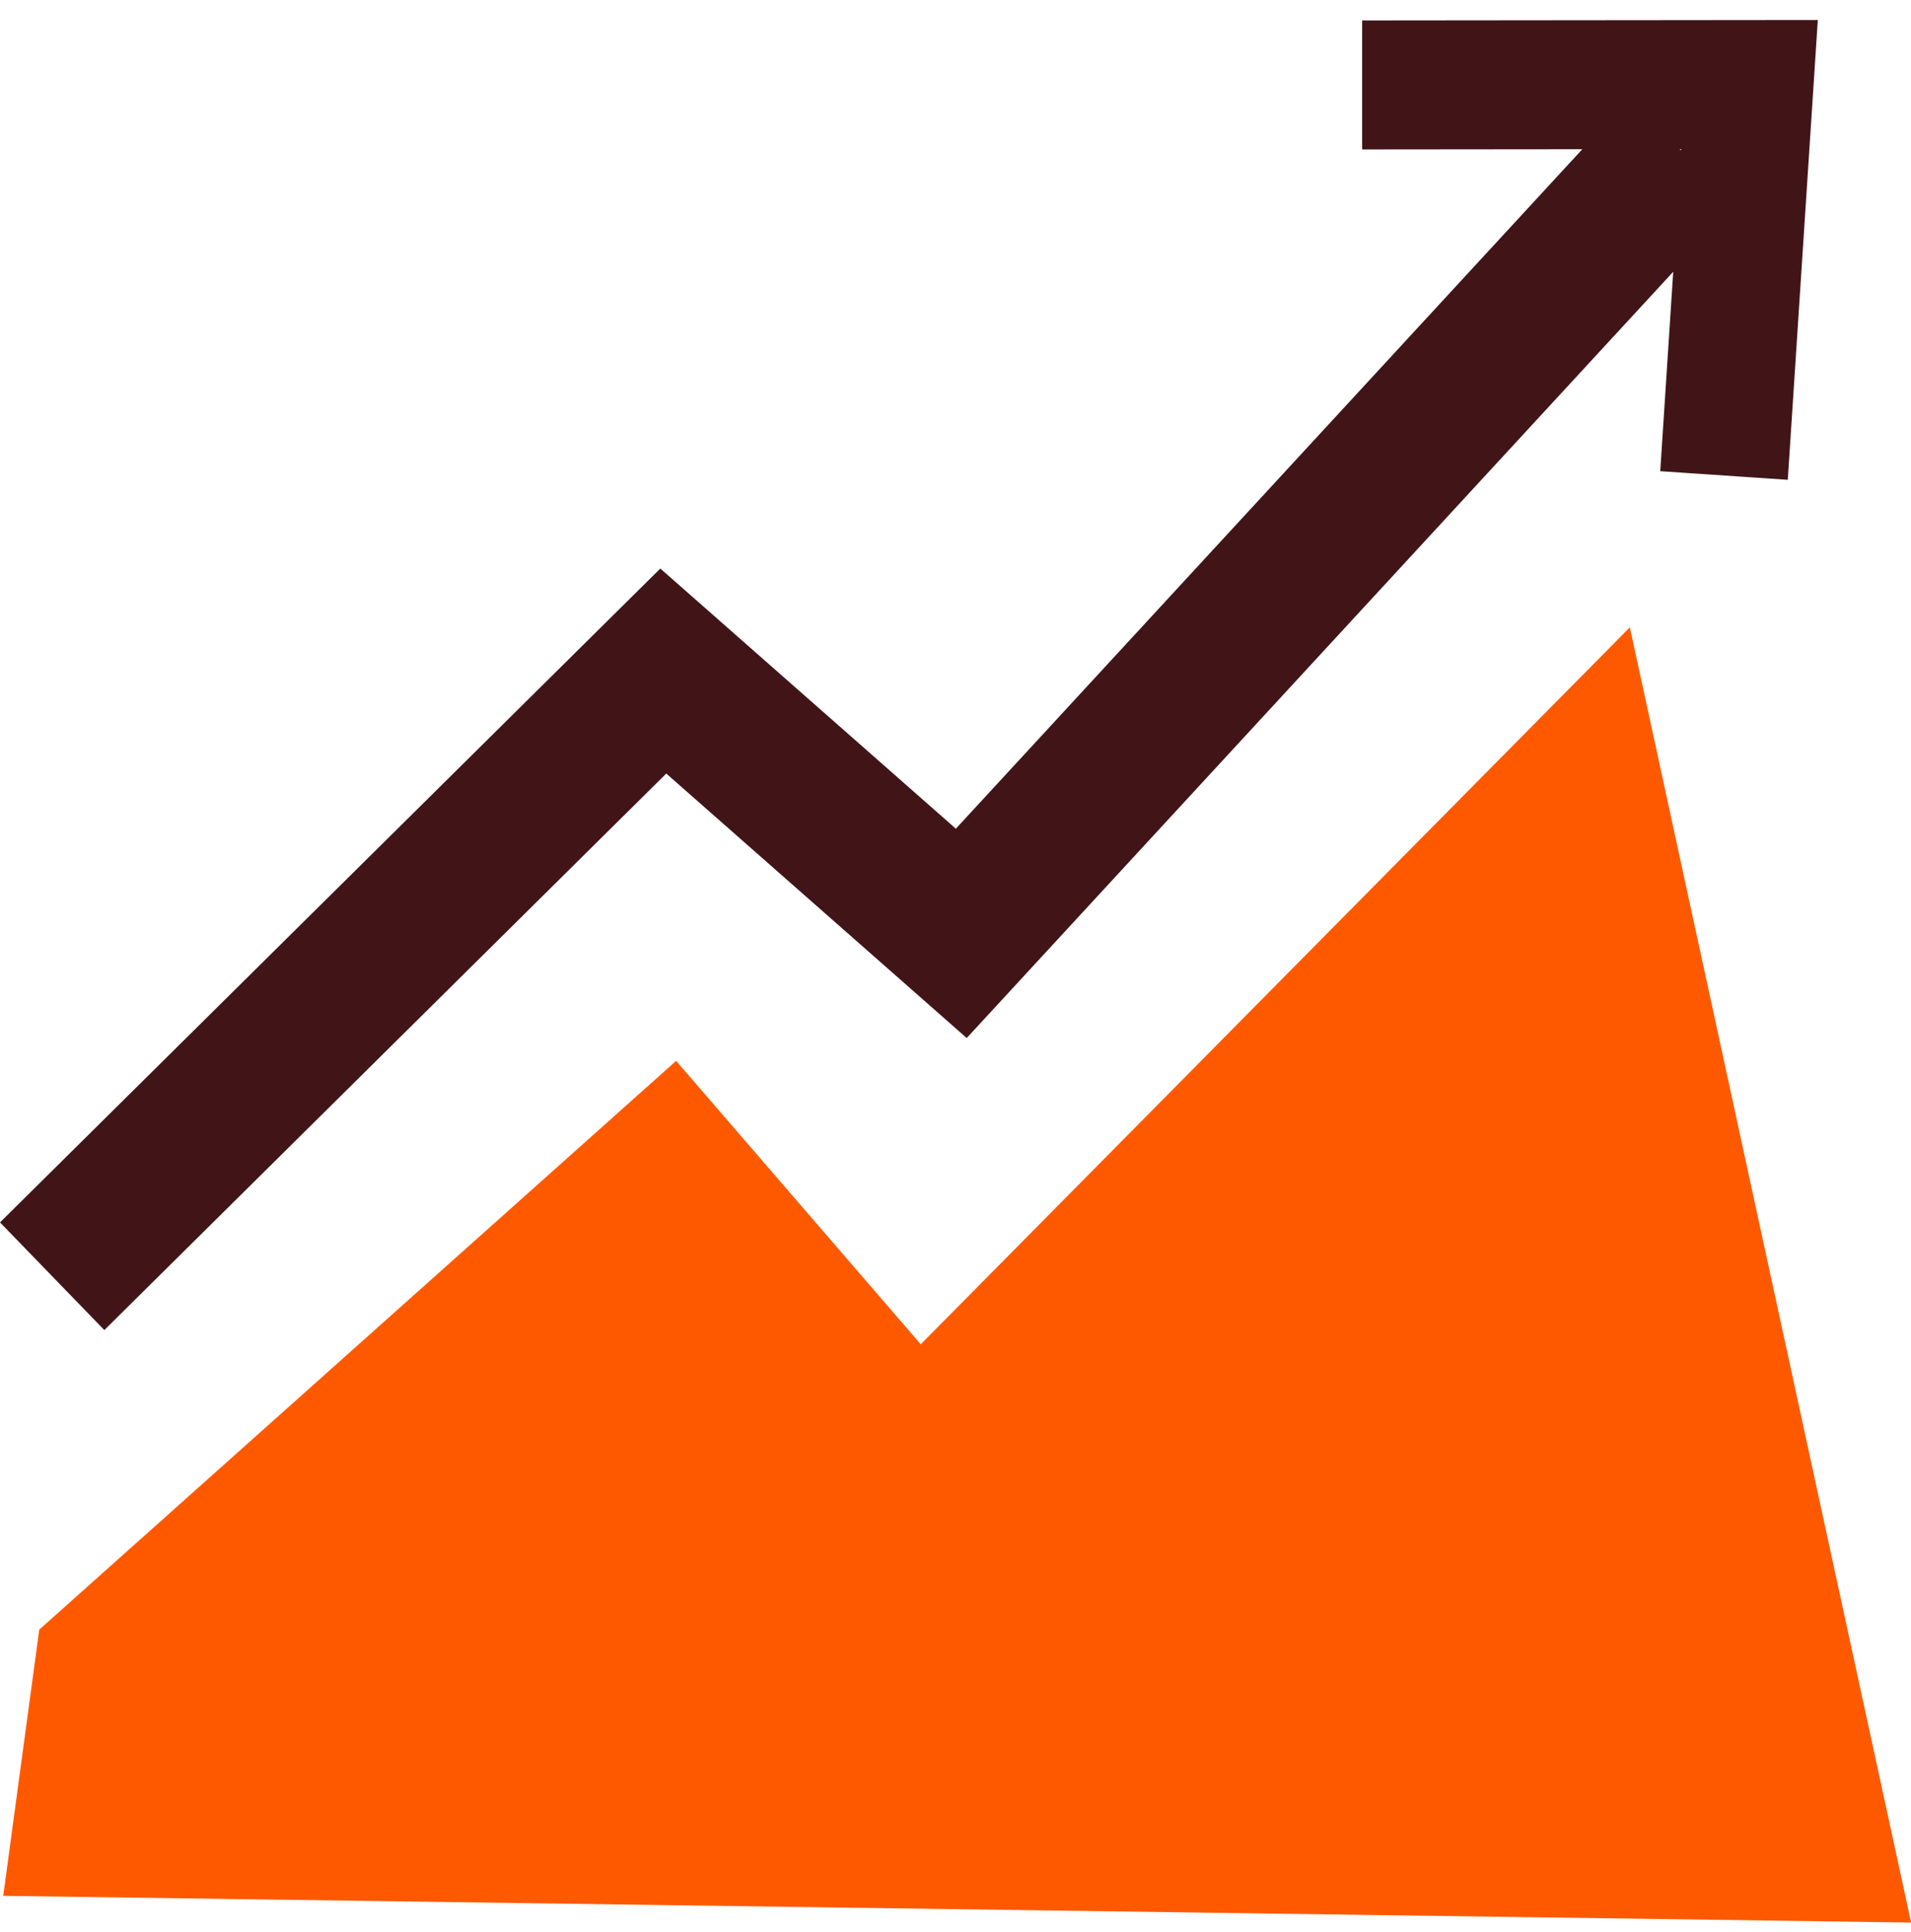 <svg width="92" height="93" viewBox="0 0 92 93" fill="none" xmlns="http://www.w3.org/2000/svg">
<path d="M1.889 78.441L0.156 91.253L92.006 92.539L78.464 30.196L44.328 64.705L32.55 51.063L1.889 78.441Z" fill="#FF5900"/>
<path d="M65.576 0.973V7.193L76.176 7.183L46.017 39.888L31.789 27.366L0 58.838L5.023 64.021L32.076 37.234L46.54 49.964L80.553 13.081L79.928 22.68L86.068 23.095L87.514 0.963L65.576 0.984V0.973ZM80.861 7.183H80.932V7.245L80.861 7.183Z" fill="#411517"/>
</svg>
